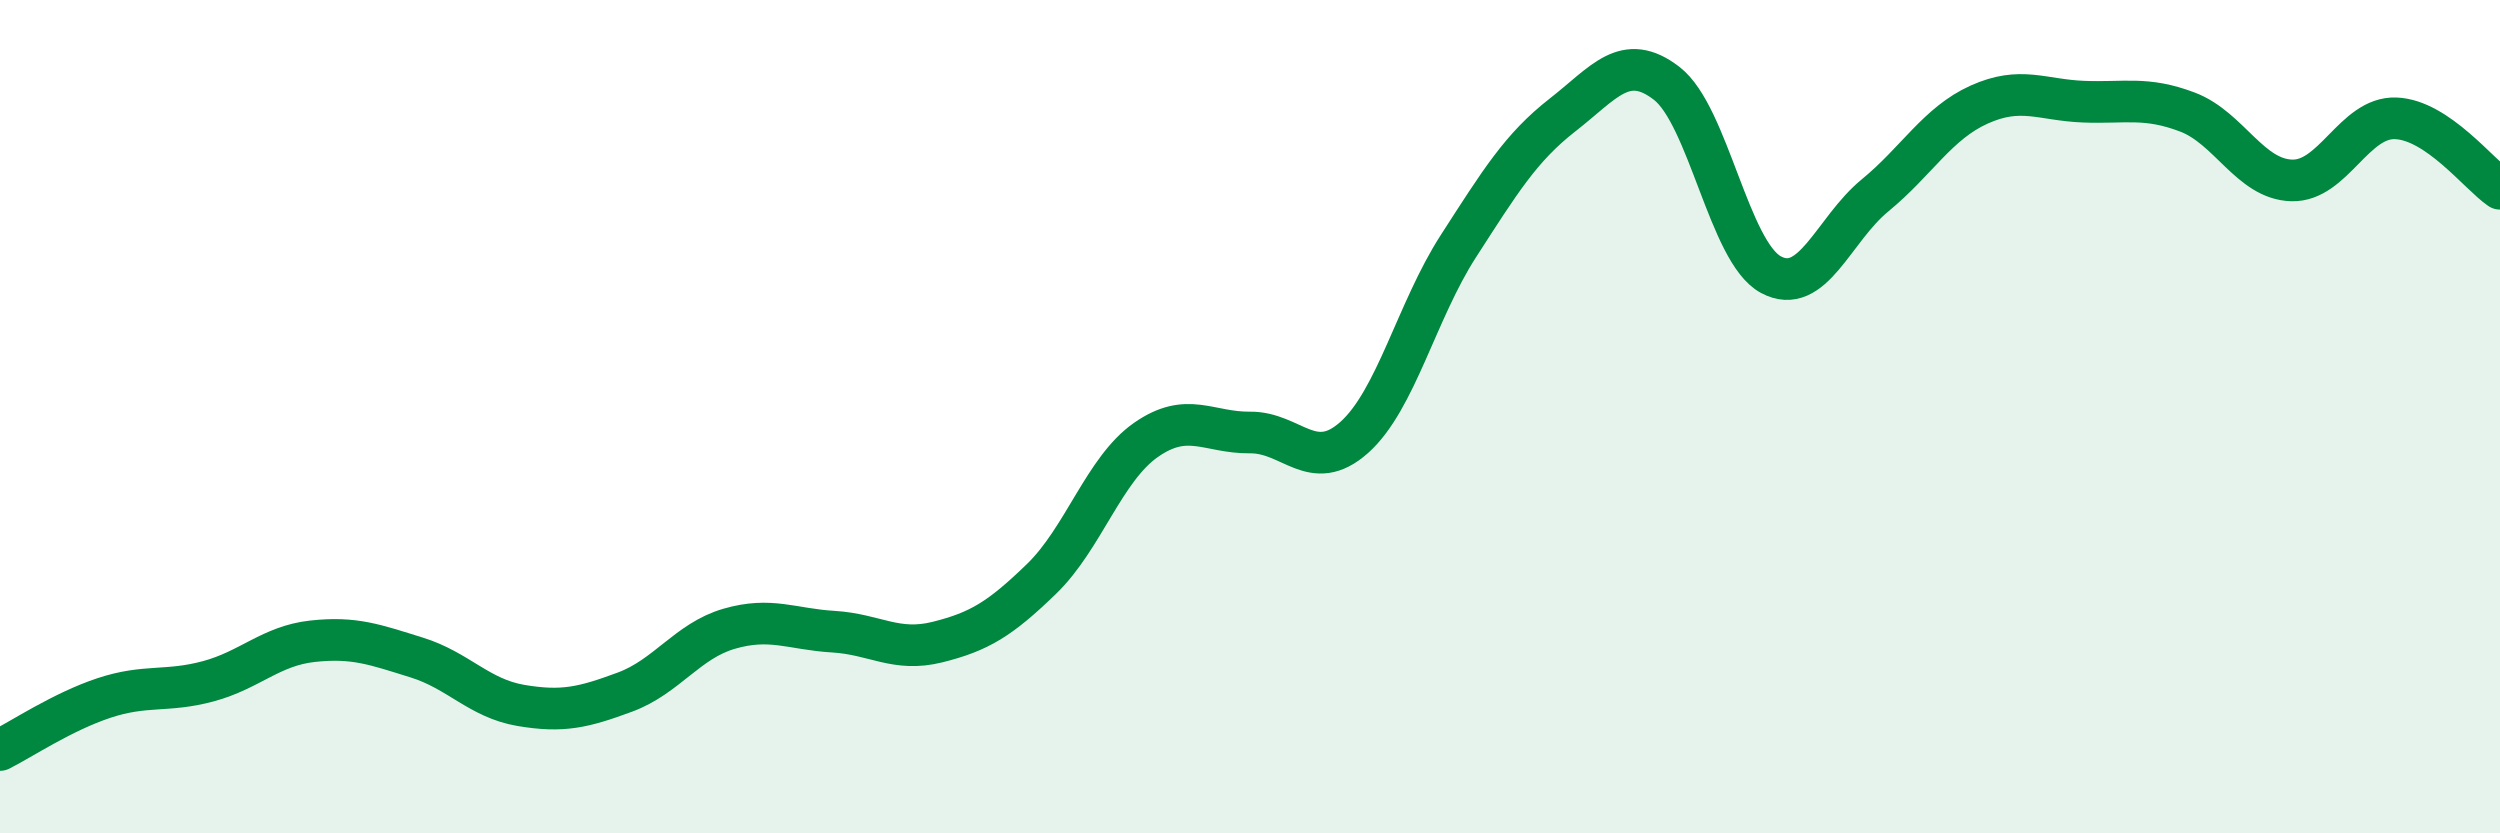 
    <svg width="60" height="20" viewBox="0 0 60 20" xmlns="http://www.w3.org/2000/svg">
      <path
        d="M 0,18 C 0.5,17.75 1.5,17.08 2.5,16.75 C 3.5,16.42 4,16.62 5,16.35 C 6,16.08 6.5,15.5 7.5,15.39 C 8.5,15.28 9,15.47 10,15.78 C 11,16.09 11.5,16.76 12.5,16.93 C 13.5,17.1 14,16.98 15,16.61 C 16,16.24 16.5,15.38 17.5,15.09 C 18.5,14.8 19,15.1 20,15.16 C 21,15.22 21.5,15.66 22.5,15.41 C 23.5,15.16 24,14.86 25,13.89 C 26,12.92 26.5,11.26 27.5,10.56 C 28.5,9.86 29,10.39 30,10.38 C 31,10.37 31.5,11.39 32.5,10.5 C 33.5,9.61 34,7.46 35,5.91 C 36,4.36 36.5,3.54 37.5,2.76 C 38.5,1.98 39,1.23 40,2 C 41,2.77 41.5,6.05 42.5,6.59 C 43.5,7.13 44,5.51 45,4.69 C 46,3.87 46.5,2.96 47.5,2.51 C 48.5,2.06 49,2.4 50,2.44 C 51,2.48 51.5,2.31 52.5,2.69 C 53.5,3.07 54,4.3 55,4.33 C 56,4.36 56.5,2.8 57.5,2.84 C 58.5,2.88 59.5,4.19 60,4.53L60 20L0 20Z"
        fill="#008740"
        opacity="0.1"
        stroke-linecap="round"
        stroke-linejoin="round"
      />
      <path
        d="M 0,18 C 0.5,17.75 1.5,17.08 2.5,16.75 C 3.5,16.42 4,16.62 5,16.35 C 6,16.08 6.5,15.5 7.5,15.39 C 8.5,15.28 9,15.47 10,15.78 C 11,16.09 11.5,16.76 12.5,16.93 C 13.5,17.1 14,16.98 15,16.61 C 16,16.24 16.5,15.38 17.5,15.09 C 18.5,14.8 19,15.1 20,15.16 C 21,15.22 21.5,15.66 22.5,15.41 C 23.5,15.16 24,14.86 25,13.89 C 26,12.92 26.5,11.26 27.5,10.56 C 28.5,9.86 29,10.39 30,10.38 C 31,10.37 31.5,11.39 32.5,10.5 C 33.5,9.61 34,7.46 35,5.91 C 36,4.36 36.5,3.54 37.5,2.76 C 38.5,1.98 39,1.23 40,2 C 41,2.77 41.5,6.05 42.5,6.59 C 43.5,7.13 44,5.51 45,4.69 C 46,3.87 46.5,2.96 47.5,2.51 C 48.5,2.06 49,2.4 50,2.44 C 51,2.48 51.5,2.31 52.5,2.69 C 53.5,3.07 54,4.3 55,4.33 C 56,4.36 56.5,2.8 57.5,2.84 C 58.5,2.88 59.5,4.19 60,4.53"
        stroke="#008740"
        stroke-width="1"
        fill="none"
        stroke-linecap="round"
        stroke-linejoin="round"
      />
    </svg>
  